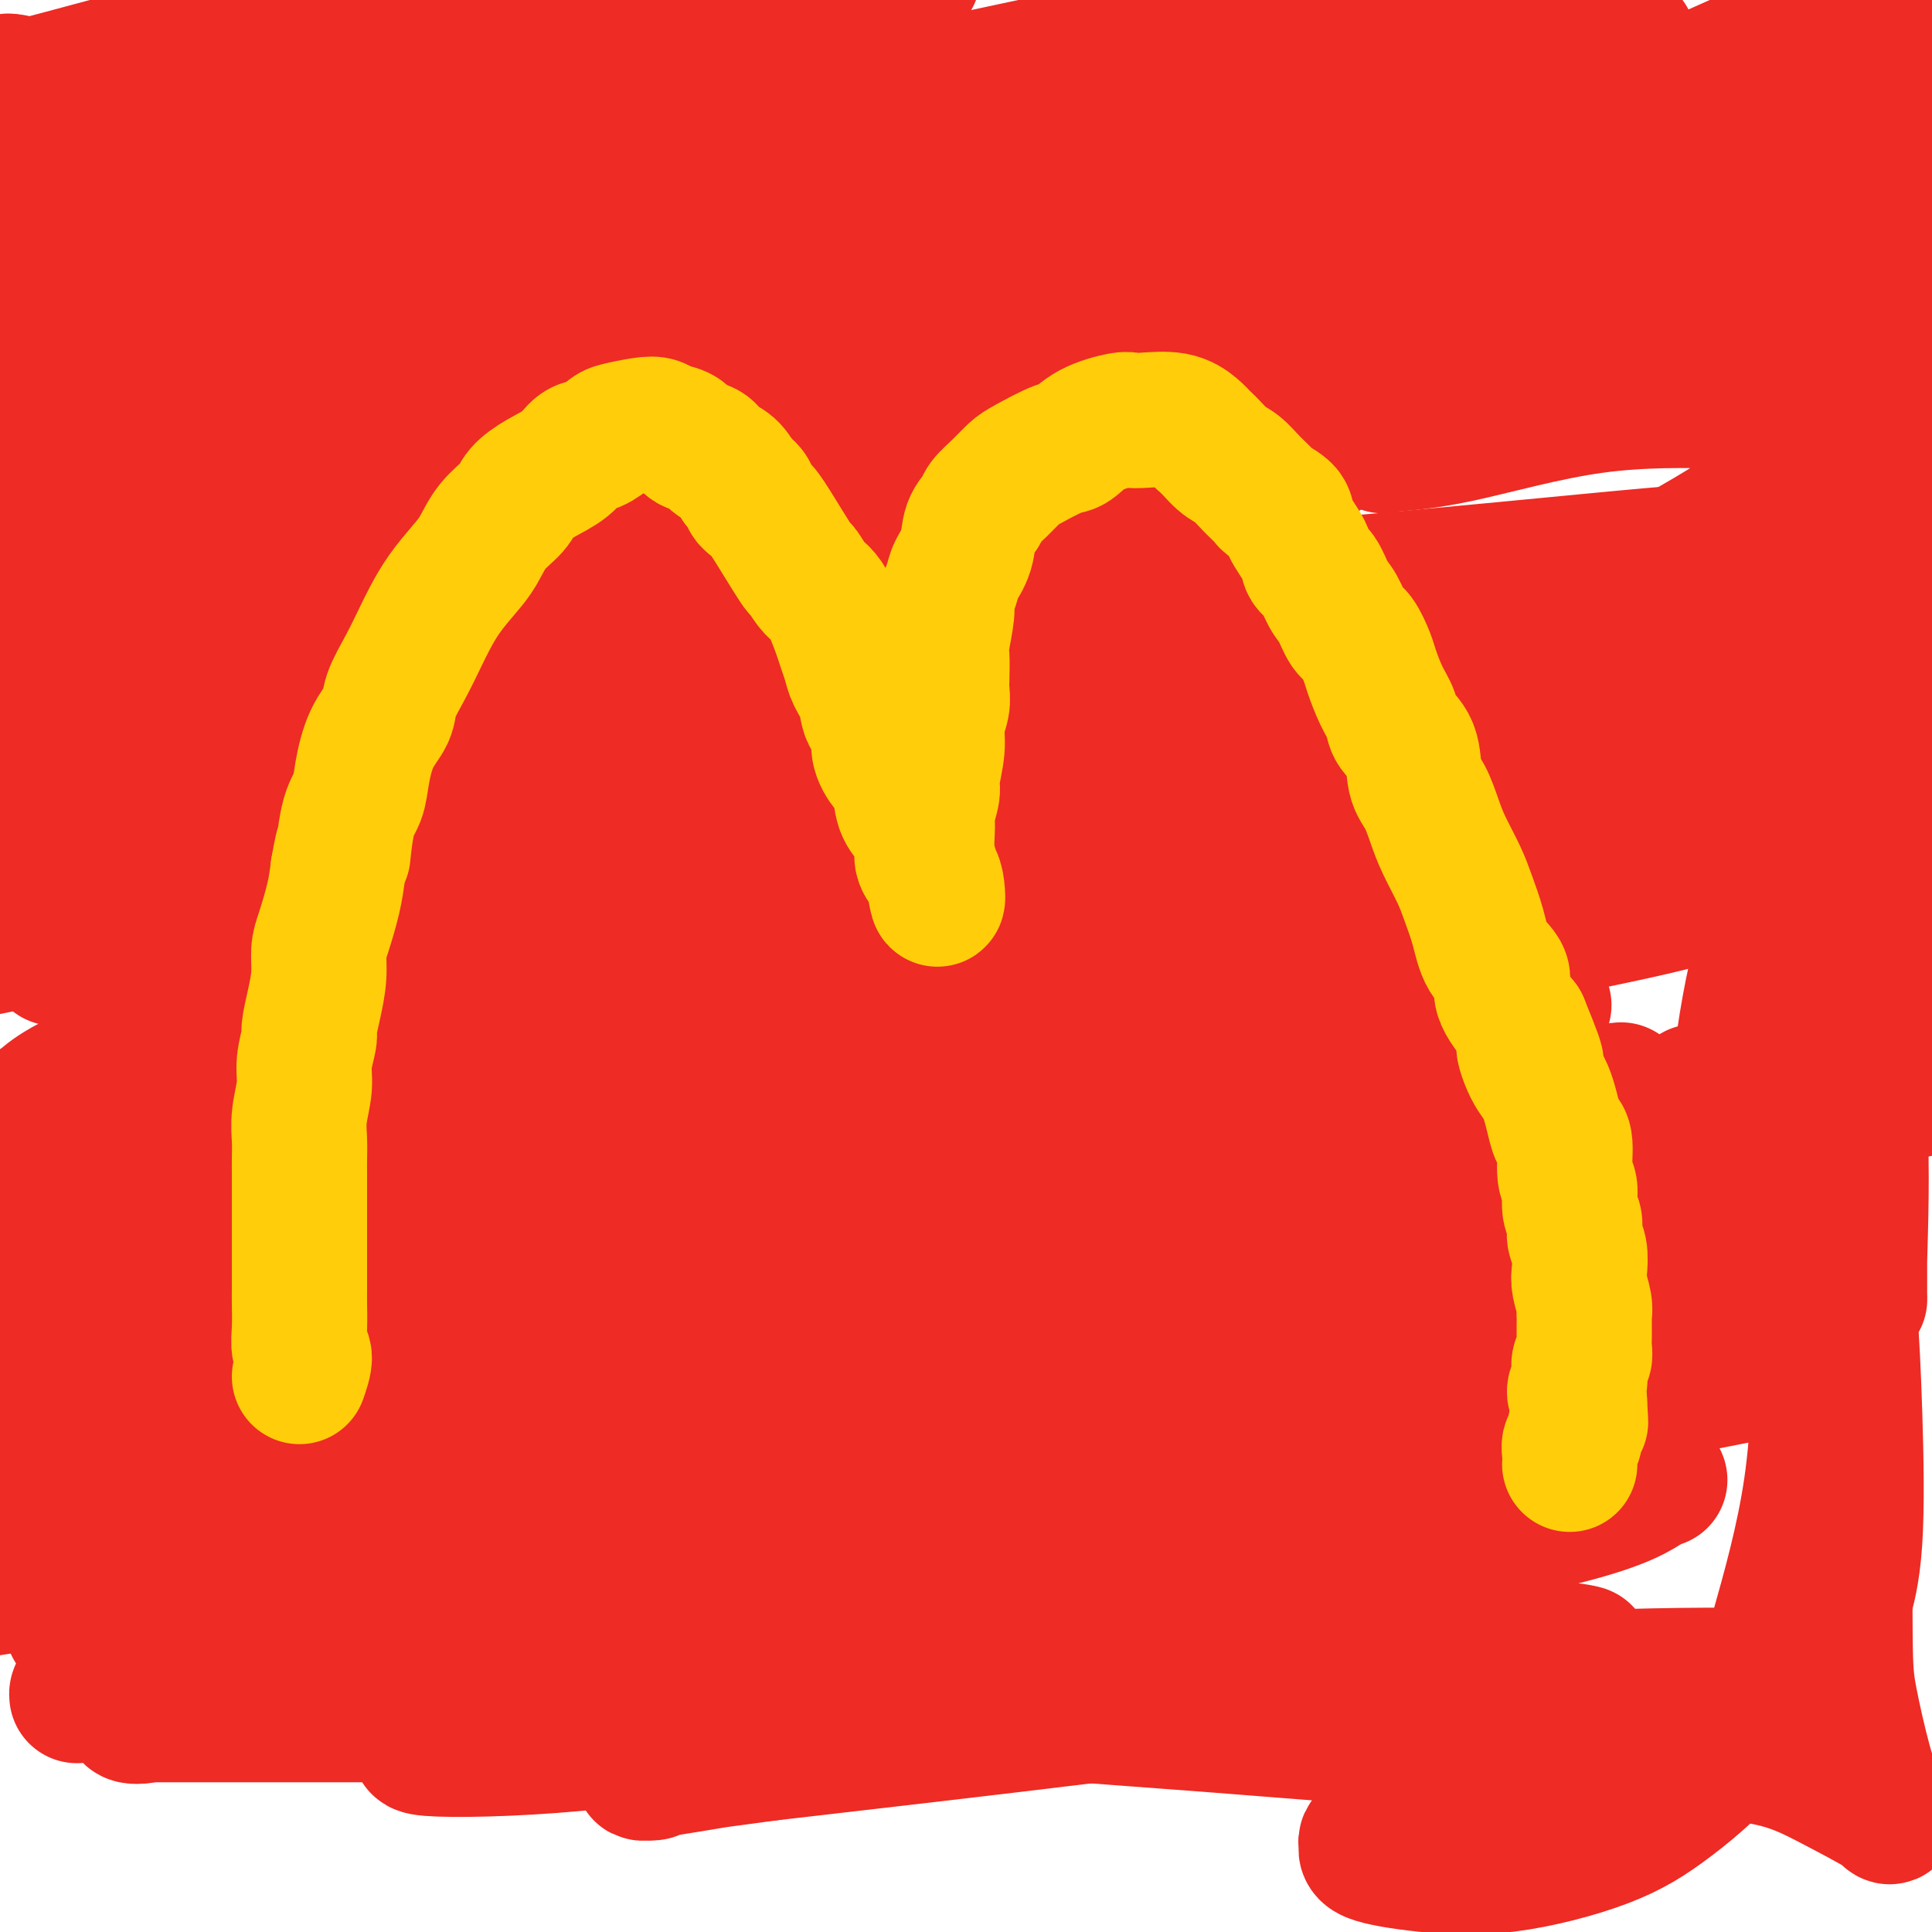 <svg viewBox='0 0 400 400' version='1.1' xmlns='http://www.w3.org/2000/svg' xmlns:xlink='http://www.w3.org/1999/xlink'><g fill='none' stroke='#EE2B24' stroke-width='28' stroke-linecap='round' stroke-linejoin='round'><path d='M75,82c-0.589,0.007 -1.178,0.014 -4,0c-2.822,-0.014 -7.875,-0.047 -11,0c-3.125,0.047 -4.320,0.176 -5,0c-0.680,-0.176 -0.844,-0.658 -1,-2c-0.156,-1.342 -0.303,-3.544 1,-8c1.303,-4.456 4.057,-11.165 7,-17c2.943,-5.835 6.075,-10.796 9,-15c2.925,-4.204 5.641,-7.653 7,-10c1.359,-2.347 1.360,-3.593 2,-4c0.640,-0.407 1.920,0.026 0,0c-1.920,-0.026 -7.039,-0.511 -12,0c-4.961,0.511 -9.763,2.019 -18,4c-8.237,1.981 -19.908,4.434 -28,6c-8.092,1.566 -12.605,2.243 -15,3c-2.395,0.757 -2.671,1.594 -3,2c-0.329,0.406 -0.712,0.382 -1,0c-0.288,-0.382 -0.481,-1.120 1,-3c1.481,-1.880 4.635,-4.900 8,-8c3.365,-3.100 6.940,-6.279 9,-8c2.060,-1.721 2.604,-1.983 3,-2c0.396,-0.017 0.645,0.211 1,0c0.355,-0.211 0.817,-0.861 -1,-1c-1.817,-0.139 -5.912,0.232 -10,1c-4.088,0.768 -8.168,1.934 -12,3c-3.832,1.066 -7.416,2.033 -11,3'/><path d='M0,18c-0.096,-0.032 -0.191,-0.063 0,0c0.191,0.063 0.669,0.221 1,0c0.331,-0.221 0.517,-0.820 1,-1c0.483,-0.180 1.264,0.059 1,0c-0.264,-0.059 -1.572,-0.415 -2,0c-0.428,0.415 0.023,1.602 0,2c-0.023,0.398 -0.520,0.008 -1,0c-0.480,-0.008 -0.943,0.367 1,0c1.943,-0.367 6.292,-1.475 12,-3c5.708,-1.525 12.774,-3.468 19,-5c6.226,-1.532 11.611,-2.654 17,-3c5.389,-0.346 10.783,0.084 13,0c2.217,-0.084 1.257,-0.682 1,0c-0.257,0.682 0.188,2.644 -2,5c-2.188,2.356 -7.009,5.106 -13,8c-5.991,2.894 -13.151,5.933 -22,10c-8.849,4.067 -19.385,9.162 -25,12c-5.615,2.838 -6.307,3.419 -7,4'/><path d='M16,41c-4.197,1.162 -8.393,2.323 0,0c8.393,-2.323 29.377,-8.132 41,-11c11.623,-2.868 13.886,-2.797 18,-3c4.114,-0.203 10.078,-0.681 13,-1c2.922,-0.319 2.802,-0.478 3,0c0.198,0.478 0.713,1.592 -3,5c-3.713,3.408 -11.653,9.110 -22,15c-10.347,5.890 -23.099,11.969 -38,18c-14.901,6.031 -31.950,12.016 -49,18'/><path d='M62,62c-8.571,1.961 -17.141,3.922 0,0c17.141,-3.922 59.995,-13.729 89,-20c29.005,-6.271 44.163,-9.008 61,-12c16.837,-2.992 35.353,-6.239 44,-8c8.647,-1.761 7.426,-2.034 6,-1c-1.426,1.034 -3.056,3.377 -14,8c-10.944,4.623 -31.201,11.528 -55,19c-23.799,7.472 -51.138,15.512 -84,25c-32.862,9.488 -71.246,20.425 -100,28c-28.754,7.575 -47.877,11.787 -67,16'/><path d='M72,67c-7.622,1.839 -15.244,3.677 0,0c15.244,-3.677 53.354,-12.870 80,-19c26.646,-6.130 41.829,-9.199 51,-11c9.171,-1.801 12.330,-2.335 15,-3c2.670,-0.665 4.851,-1.463 1,1c-3.851,2.463 -13.734,8.185 -28,13c-14.266,4.815 -32.914,8.724 -54,13c-21.086,4.276 -44.608,8.920 -65,13c-20.392,4.080 -37.652,7.595 -48,9c-10.348,1.405 -13.783,0.701 -16,1c-2.217,0.299 -3.217,1.601 1,-1c4.217,-2.601 13.651,-9.106 26,-15c12.349,-5.894 27.615,-11.176 45,-16c17.385,-4.824 36.891,-9.188 53,-13c16.109,-3.812 28.821,-7.071 35,-9c6.179,-1.929 5.824,-2.527 7,-3c1.176,-0.473 3.884,-0.822 0,-1c-3.884,-0.178 -14.360,-0.187 -27,0c-12.640,0.187 -27.442,0.568 -43,1c-15.558,0.432 -31.870,0.915 -43,1c-11.130,0.085 -17.079,-0.229 -20,0c-2.921,0.229 -2.814,0.999 -1,0c1.814,-0.999 5.334,-3.769 13,-7c7.666,-3.231 19.476,-6.923 35,-11c15.524,-4.077 34.762,-8.538 54,-13'/><path d='M133,1c2.382,-0.417 4.764,-0.833 0,0c-4.764,0.833 -16.676,2.916 -26,5c-9.324,2.084 -16.062,4.167 -19,5c-2.938,0.833 -2.077,0.414 -2,0c0.077,-0.414 -0.629,-0.822 1,-2c1.629,-1.178 5.592,-3.125 10,-5c4.408,-1.875 9.259,-3.679 12,-5c2.741,-1.321 3.370,-2.161 4,-3'/><path d='M79,4c0.379,-0.167 0.758,-0.335 0,0c-0.758,0.335 -2.652,1.171 -4,2c-1.348,0.829 -2.151,1.650 -1,2c1.151,0.350 4.257,0.228 10,0c5.743,-0.228 14.123,-0.561 27,-2c12.877,-1.439 30.251,-3.982 44,-6c13.749,-2.018 23.875,-3.509 34,-5'/><path d='M173,8c4.629,-1.614 9.258,-3.228 0,0c-9.258,3.228 -32.402,11.299 -52,18c-19.598,6.701 -35.650,12.031 -47,16c-11.350,3.969 -17.999,6.575 -21,8c-3.001,1.425 -2.355,1.667 -2,2c0.355,0.333 0.419,0.755 10,-2c9.581,-2.755 28.681,-8.689 45,-13c16.319,-4.311 29.859,-7.001 54,-12c24.141,-4.999 58.884,-12.307 80,-17c21.116,-4.693 28.605,-6.769 34,-8c5.395,-1.231 8.698,-1.615 12,-2'/><path d='M285,-1c1.488,-0.683 2.976,-1.365 0,0c-2.976,1.365 -10.414,4.778 -28,10c-17.586,5.222 -45.318,12.253 -72,19c-26.682,6.747 -52.314,13.209 -80,20c-27.686,6.791 -57.424,13.911 -75,18c-17.576,4.089 -22.988,5.147 -26,6c-3.012,0.853 -3.622,1.503 -3,1c0.622,-0.503 2.476,-2.157 17,-6c14.524,-3.843 41.716,-9.875 71,-16c29.284,-6.125 60.659,-12.342 92,-18c31.341,-5.658 62.650,-10.758 89,-15c26.350,-4.242 47.743,-7.626 58,-9c10.257,-1.374 9.378,-0.737 9,0c-0.378,0.737 -0.256,1.574 -6,4c-5.744,2.426 -17.354,6.440 -43,14c-25.646,7.560 -65.328,18.666 -101,28c-35.672,9.334 -67.335,16.898 -95,24c-27.665,7.102 -51.333,13.744 -67,18c-15.667,4.256 -23.334,6.128 -31,8'/><path d='M9,101c-4.841,0.938 -9.682,1.877 0,0c9.682,-1.877 33.886,-6.569 60,-12c26.114,-5.431 54.138,-11.601 88,-18c33.862,-6.399 73.563,-13.029 103,-18c29.437,-4.971 48.609,-8.284 59,-10c10.391,-1.716 12.000,-1.834 14,-2c2.000,-0.166 4.390,-0.379 0,1c-4.390,1.379 -15.561,4.349 -36,10c-20.439,5.651 -50.145,13.984 -81,21c-30.855,7.016 -62.858,12.716 -92,19c-29.142,6.284 -55.423,13.153 -76,18c-20.577,4.847 -35.451,7.670 -43,9c-7.549,1.330 -7.775,1.165 -8,1'/><path d='M3,117c-3.993,1.383 -7.987,2.766 0,0c7.987,-2.766 27.954,-9.682 53,-16c25.046,-6.318 55.172,-12.037 90,-19c34.828,-6.963 74.359,-15.169 108,-22c33.641,-6.831 61.390,-12.287 82,-16c20.610,-3.713 34.079,-5.682 41,-7c6.921,-1.318 7.295,-1.983 5,-1c-2.295,0.983 -7.258,3.614 -22,8c-14.742,4.386 -39.264,10.527 -66,16c-26.736,5.473 -55.685,10.278 -92,18c-36.315,7.722 -79.997,18.362 -111,25c-31.003,6.638 -49.327,9.273 -59,11c-9.673,1.727 -10.696,2.547 -13,3c-2.304,0.453 -5.889,0.540 2,-3c7.889,-3.540 27.252,-10.706 52,-18c24.748,-7.294 54.879,-14.716 89,-22c34.121,-7.284 72.231,-14.430 109,-21c36.769,-6.570 72.197,-12.563 93,-16c20.803,-3.437 26.979,-4.319 30,-5c3.021,-0.681 2.885,-1.161 1,0c-1.885,1.161 -5.520,3.962 -20,9c-14.480,5.038 -39.804,12.314 -73,20c-33.196,7.686 -74.264,15.783 -114,24c-39.736,8.217 -78.139,16.554 -108,23c-29.861,6.446 -51.178,11.001 -63,13c-11.822,1.999 -14.149,1.441 -17,2c-2.851,0.559 -6.227,2.234 1,0c7.227,-2.234 25.055,-8.378 47,-14c21.945,-5.622 48.006,-10.724 85,-17c36.994,-6.276 84.922,-13.728 120,-19c35.078,-5.272 57.308,-8.363 70,-10c12.692,-1.637 15.846,-1.818 19,-2'/><path d='M342,61c33.330,-4.927 12.155,-1.746 -2,2c-14.155,3.746 -21.289,8.056 -43,14c-21.711,5.944 -57.999,13.524 -92,20c-34.001,6.476 -65.715,11.850 -100,18c-34.285,6.150 -71.143,13.075 -108,20'/><path d='M4,133c-6.149,1.164 -12.298,2.327 0,0c12.298,-2.327 43.043,-8.145 73,-13c29.957,-4.855 59.128,-8.747 87,-13c27.872,-4.253 54.447,-8.866 73,-11c18.553,-2.134 29.085,-1.788 34,-2c4.915,-0.212 4.215,-0.982 2,0c-2.215,0.982 -5.944,3.716 -21,8c-15.056,4.284 -41.438,10.117 -70,16c-28.562,5.883 -59.305,11.815 -88,18c-28.695,6.185 -55.341,12.624 -73,17c-17.659,4.376 -26.329,6.688 -35,9'/><path d='M3,160c-3.047,0.614 -6.094,1.228 0,0c6.094,-1.228 21.330,-4.298 64,-11c42.670,-6.702 112.775,-17.038 150,-22c37.225,-4.962 41.571,-4.552 60,-6c18.429,-1.448 50.942,-4.754 65,-6c14.058,-1.246 9.662,-0.433 8,0c-1.662,0.433 -0.589,0.486 -11,3c-10.411,2.514 -32.306,7.488 -55,12c-22.694,4.512 -46.187,8.561 -91,16c-44.813,7.439 -110.947,18.268 -152,25c-41.053,6.732 -57.027,9.366 -73,12'/><path d='M20,173c-7.657,1.430 -15.314,2.861 0,0c15.314,-2.861 53.599,-10.013 91,-17c37.401,-6.987 73.918,-13.808 106,-19c32.082,-5.192 59.728,-8.754 76,-11c16.272,-2.246 21.168,-3.175 24,-4c2.832,-0.825 3.599,-1.547 -2,0c-5.599,1.547 -17.563,5.363 -41,11c-23.437,5.637 -58.349,13.095 -98,20c-39.651,6.905 -84.043,13.259 -119,19c-34.957,5.741 -60.478,10.871 -86,16'/><path d='M92,167c-11.396,1.932 -22.792,3.864 0,0c22.792,-3.864 79.771,-13.524 125,-21c45.229,-7.476 78.707,-12.768 97,-15c18.293,-2.232 21.400,-1.404 25,-2c3.600,-0.596 7.694,-2.615 -1,0c-8.694,2.615 -30.176,9.866 -57,16c-26.824,6.134 -58.991,11.151 -100,18c-41.009,6.849 -90.860,15.528 -126,22c-35.140,6.472 -55.570,10.736 -76,15'/><path d='M26,196c-12.740,2.064 -25.479,4.128 0,0c25.479,-4.128 89.178,-14.449 136,-22c46.822,-7.551 76.767,-12.331 112,-17c35.233,-4.669 75.755,-9.227 97,-11c21.245,-1.773 23.212,-0.760 25,-1c1.788,-0.240 3.396,-1.733 0,0c-3.396,1.733 -11.795,6.692 -32,13c-20.205,6.308 -52.216,13.965 -86,21c-33.784,7.035 -69.342,13.448 -100,20c-30.658,6.552 -56.415,13.242 -74,18c-17.585,4.758 -26.998,7.583 -32,9c-5.002,1.417 -5.593,1.426 -1,1c4.593,-0.426 14.371,-1.286 31,-4c16.629,-2.714 40.111,-7.282 66,-12c25.889,-4.718 54.187,-9.585 85,-15c30.813,-5.415 64.143,-11.379 84,-14c19.857,-2.621 26.243,-1.898 30,-2c3.757,-0.102 4.884,-1.030 2,0c-2.884,1.030 -9.781,4.016 -27,8c-17.219,3.984 -44.760,8.965 -85,16c-40.240,7.035 -93.180,16.125 -134,23c-40.820,6.875 -69.520,11.536 -93,16c-23.480,4.464 -41.740,8.732 -60,13'/><path d='M52,249c-14.550,2.187 -29.101,4.373 0,0c29.101,-4.373 101.852,-15.307 139,-21c37.148,-5.693 38.691,-6.145 56,-9c17.309,-2.855 50.382,-8.114 64,-10c13.618,-1.886 7.779,-0.400 5,0c-2.779,0.400 -2.497,-0.284 -18,2c-15.503,2.284 -46.789,7.538 -81,13c-34.211,5.462 -71.346,11.132 -109,17c-37.654,5.868 -75.827,11.934 -114,18'/><path d='M71,230c-5.354,1.177 -10.708,2.353 0,0c10.708,-2.353 37.478,-8.236 70,-15c32.522,-6.764 70.797,-14.409 101,-20c30.203,-5.591 52.334,-9.128 63,-11c10.666,-1.872 9.865,-2.080 8,-2c-1.865,0.080 -4.795,0.448 -17,3c-12.205,2.552 -33.685,7.288 -61,12c-27.315,4.712 -60.465,9.399 -93,14c-32.535,4.601 -64.457,9.118 -87,12c-22.543,2.882 -35.709,4.131 -42,5c-6.291,0.869 -5.709,1.357 -4,0c1.709,-1.357 4.543,-4.561 26,-12c21.457,-7.439 61.535,-19.113 89,-27c27.465,-7.887 42.316,-11.988 67,-18c24.684,-6.012 59.202,-13.935 78,-19c18.798,-5.065 21.878,-7.272 24,-8c2.122,-0.728 3.287,0.023 -1,0c-4.287,-0.023 -14.025,-0.820 -34,2c-19.975,2.820 -50.185,9.257 -78,14c-27.815,4.743 -53.233,7.791 -75,11c-21.767,3.209 -39.881,6.578 -48,8c-8.119,1.422 -6.244,0.896 -4,0c2.244,-0.896 4.855,-2.162 14,-5c9.145,-2.838 24.824,-7.247 48,-12c23.176,-4.753 53.848,-9.849 79,-14c25.152,-4.151 44.785,-7.358 59,-9c14.215,-1.642 23.012,-1.718 27,-2c3.988,-0.282 3.168,-0.769 2,0c-1.168,0.769 -2.684,2.794 -12,6c-9.316,3.206 -26.431,7.594 -39,11c-12.569,3.406 -20.591,5.830 -25,7c-4.409,1.170 -5.204,1.085 -6,1'/><path d='M200,162c-11.104,3.286 -3.862,2.003 3,0c6.862,-2.003 13.346,-4.724 24,-8c10.654,-3.276 25.479,-7.105 45,-13c19.521,-5.895 43.740,-13.856 56,-18c12.260,-4.144 12.562,-4.469 17,-7c4.438,-2.531 13.014,-7.266 18,-11c4.986,-3.734 6.384,-6.466 7,-9c0.616,-2.534 0.449,-4.868 0,-7c-0.449,-2.132 -1.182,-4.060 -3,-5c-1.818,-0.940 -4.721,-0.890 -11,-1c-6.279,-0.110 -15.936,-0.378 -26,1c-10.064,1.378 -20.537,4.402 -28,6c-7.463,1.598 -11.916,1.770 -14,2c-2.084,0.230 -1.799,0.517 -1,0c0.799,-0.517 2.111,-1.840 8,-5c5.889,-3.160 16.355,-8.159 31,-15c14.645,-6.841 33.470,-15.526 48,-22c14.530,-6.474 24.765,-10.737 35,-15'/><path d='M354,38c4.558,-0.690 9.116,-1.381 0,0c-9.116,1.381 -31.906,4.832 -45,7c-13.094,2.168 -16.491,3.051 -19,4c-2.509,0.949 -4.128,1.964 -2,1c2.128,-0.964 8.003,-3.908 18,-7c9.997,-3.092 24.114,-6.332 40,-11c15.886,-4.668 33.539,-10.762 49,-15c15.461,-4.238 28.731,-6.619 42,-9'/><path d='M373,18c3.016,-0.375 6.032,-0.749 0,0c-6.032,0.749 -21.112,2.623 -31,4c-9.888,1.377 -14.584,2.259 -17,3c-2.416,0.741 -2.553,1.341 -1,1c1.553,-0.341 4.797,-1.622 9,-3c4.203,-1.378 9.364,-2.853 17,-6c7.636,-3.147 17.748,-7.967 25,-11c7.252,-3.033 11.645,-4.278 14,-5c2.355,-0.722 2.673,-0.921 3,-1c0.327,-0.079 0.664,-0.040 1,0'/><path d='M393,0c-0.037,-0.325 -0.073,-0.649 0,0c0.073,0.649 0.256,2.272 0,4c-0.256,1.728 -0.953,3.559 -2,7c-1.047,3.441 -2.446,8.490 -4,15c-1.554,6.510 -3.264,14.480 -5,22c-1.736,7.520 -3.499,14.591 -5,24c-1.501,9.409 -2.739,21.156 -4,29c-1.261,7.844 -2.543,11.785 -4,18c-1.457,6.215 -3.087,14.704 -4,21c-0.913,6.296 -1.109,10.399 -2,14c-0.891,3.601 -2.477,6.702 -3,8c-0.523,1.298 0.018,0.795 0,1c-0.018,0.205 -0.595,1.117 0,-2c0.595,-3.117 2.361,-10.264 4,-20c1.639,-9.736 3.150,-22.060 5,-34c1.850,-11.940 4.038,-23.494 6,-33c1.962,-9.506 3.696,-16.963 5,-22c1.304,-5.037 2.177,-7.655 3,-9c0.823,-1.345 1.596,-1.419 2,-1c0.404,0.419 0.441,1.331 1,4c0.559,2.669 1.642,7.095 2,17c0.358,9.905 -0.009,25.289 0,38c0.009,12.711 0.394,22.748 0,32c-0.394,9.252 -1.567,17.719 -2,24c-0.433,6.281 -0.127,10.378 0,12c0.127,1.622 0.073,0.770 0,1c-0.073,0.230 -0.166,1.543 1,-1c1.166,-2.543 3.591,-8.941 5,-17c1.409,-8.059 1.800,-17.779 2,-30c0.200,-12.221 0.208,-26.944 1,-36c0.792,-9.056 2.369,-12.445 3,-14c0.631,-1.555 0.315,-1.278 0,-1'/><path d='M398,71c1.333,-12.833 1.667,-4.417 2,4'/><path d='M398,211c0.112,-0.344 0.224,-0.688 0,0c-0.224,0.688 -0.786,2.409 -1,3c-0.214,0.591 -0.082,0.052 0,-2c0.082,-2.052 0.113,-5.617 -1,-13c-1.113,-7.383 -3.372,-18.584 -6,-29c-2.628,-10.416 -5.626,-20.046 -7,-26c-1.374,-5.954 -1.125,-8.230 -1,-9c0.125,-0.770 0.124,-0.034 0,1c-0.124,1.034 -0.373,2.365 0,9c0.373,6.635 1.368,18.575 2,33c0.632,14.425 0.902,31.335 1,43c0.098,11.665 0.026,18.085 0,25c-0.026,6.915 -0.004,14.324 0,18c0.004,3.676 -0.010,3.617 0,4c0.010,0.383 0.045,1.208 0,1c-0.045,-0.208 -0.170,-1.448 0,-8c0.170,-6.552 0.634,-18.416 0,-30c-0.634,-11.584 -2.366,-22.889 -3,-31c-0.634,-8.111 -0.170,-13.029 0,-15c0.170,-1.971 0.046,-0.995 0,-1c-0.046,-0.005 -0.012,-0.990 0,2c0.012,2.990 0.003,9.954 0,22c-0.003,12.046 -0.000,29.173 0,43c0.000,13.827 -0.002,24.352 0,35c0.002,10.648 0.008,21.417 0,29c-0.008,7.583 -0.029,11.978 0,14c0.029,2.022 0.110,1.671 0,2c-0.110,0.329 -0.411,1.340 0,0c0.411,-1.340 1.533,-5.029 2,-12c0.467,-6.971 0.280,-17.223 0,-26c-0.280,-8.777 -0.651,-16.079 -1,-20c-0.349,-3.921 -0.674,-4.460 -1,-5'/><path d='M382,268c0.000,-9.623 0.002,-3.180 0,1c-0.002,4.180 -0.006,6.096 0,12c0.006,5.904 0.021,15.795 0,27c-0.021,11.205 -0.078,23.723 0,31c0.078,7.277 0.293,9.312 1,13c0.707,3.688 1.907,9.028 3,13c1.093,3.972 2.078,6.577 3,8c0.922,1.423 1.780,1.664 2,2c0.220,0.336 -0.197,0.767 0,1c0.197,0.233 1.009,0.269 -1,-1c-2.009,-1.269 -6.838,-3.844 -11,-6c-4.162,-2.156 -7.657,-3.893 -13,-5c-5.343,-1.107 -12.535,-1.583 -21,-2c-8.465,-0.417 -18.205,-0.774 -27,-1c-8.795,-0.226 -16.647,-0.322 -28,-1c-11.353,-0.678 -26.208,-1.937 -40,-3c-13.792,-1.063 -26.522,-1.929 -39,-3c-12.478,-1.071 -24.703,-2.347 -37,-3c-12.297,-0.653 -24.665,-0.683 -35,-1c-10.335,-0.317 -18.638,-0.922 -26,-1c-7.362,-0.078 -13.784,0.372 -20,0c-6.216,-0.372 -12.226,-1.564 -16,-2c-3.774,-0.436 -5.313,-0.115 -6,0c-0.687,0.115 -0.521,0.022 -1,0c-0.479,-0.022 -1.603,0.025 -1,0c0.603,-0.025 2.931,-0.122 6,0c3.069,0.122 6.877,0.463 15,1c8.123,0.537 20.562,1.268 33,2'/><path d='M123,350c13.925,0.647 22.736,0.765 32,1c9.264,0.235 18.979,0.589 26,1c7.021,0.411 11.346,0.881 13,1c1.654,0.119 0.637,-0.112 1,0c0.363,0.112 2.105,0.566 1,1c-1.105,0.434 -5.059,0.848 -12,1c-6.941,0.152 -16.871,0.041 -27,0c-10.129,-0.041 -20.458,-0.011 -33,0c-12.542,0.011 -27.299,0.002 -41,0c-13.701,-0.002 -26.347,0.003 -35,0c-8.653,-0.003 -13.313,-0.013 -16,0c-2.687,0.013 -3.401,0.049 -4,0c-0.599,-0.049 -1.082,-0.184 -1,0c0.082,0.184 0.729,0.687 4,0c3.271,-0.687 9.167,-2.564 20,-4c10.833,-1.436 26.603,-2.432 40,-4c13.397,-1.568 24.423,-3.707 31,-5c6.577,-1.293 8.707,-1.739 10,-2c1.293,-0.261 1.748,-0.335 1,0c-0.748,0.335 -2.699,1.081 -9,2c-6.301,0.919 -16.951,2.013 -26,3c-9.049,0.987 -16.496,1.869 -27,3c-10.504,1.131 -24.066,2.513 -34,3c-9.934,0.487 -16.242,0.080 -19,0c-2.758,-0.080 -1.966,0.167 -2,0c-0.034,-0.167 -0.892,-0.747 3,-3c3.892,-2.253 12.535,-6.178 22,-10c9.465,-3.822 19.754,-7.540 31,-12c11.246,-4.460 23.451,-9.662 32,-14c8.549,-4.338 13.443,-7.811 16,-10c2.557,-2.189 2.779,-3.095 3,-4'/><path d='M123,298c3.450,-2.395 2.574,-1.382 -1,-1c-3.574,0.382 -9.848,0.133 -18,0c-8.152,-0.133 -18.183,-0.150 -28,0c-9.817,0.150 -19.422,0.467 -26,0c-6.578,-0.467 -10.131,-1.719 -12,-2c-1.869,-0.281 -2.055,0.409 -1,-1c1.055,-1.409 3.349,-4.918 9,-9c5.651,-4.082 14.658,-8.739 25,-14c10.342,-5.261 22.018,-11.127 31,-15c8.982,-3.873 15.270,-5.752 18,-7c2.730,-1.248 1.902,-1.865 2,-2c0.098,-0.135 1.121,0.213 -2,0c-3.121,-0.213 -10.387,-0.986 -19,0c-8.613,0.986 -18.571,3.731 -30,6c-11.429,2.269 -24.327,4.063 -33,5c-8.673,0.937 -13.122,1.018 -15,1c-1.878,-0.018 -1.187,-0.136 -1,0c0.187,0.136 -0.131,0.524 4,-1c4.131,-1.524 12.709,-4.961 22,-8c9.291,-3.039 19.294,-5.682 27,-8c7.706,-2.318 13.117,-4.312 16,-5c2.883,-0.688 3.240,-0.071 4,0c0.760,0.071 1.923,-0.404 1,0c-0.923,0.404 -3.931,1.687 -9,4c-5.069,2.313 -12.200,5.654 -21,9c-8.800,3.346 -19.269,6.696 -26,9c-6.731,2.304 -9.723,3.562 -11,4c-1.277,0.438 -0.837,0.056 -1,0c-0.163,-0.056 -0.928,0.216 2,-1c2.928,-1.216 9.551,-3.919 17,-7c7.449,-3.081 15.725,-6.541 24,-10'/><path d='M71,245c9.312,-3.624 11.593,-3.684 13,-4c1.407,-0.316 1.941,-0.888 2,-1c0.059,-0.112 -0.357,0.235 -2,1c-1.643,0.765 -4.513,1.947 -12,6c-7.487,4.053 -19.593,10.976 -32,16c-12.407,5.024 -25.116,8.150 -32,10c-6.884,1.850 -7.942,2.425 -9,3'/><path d='M6,273c-2.054,0.520 -4.107,1.040 0,0c4.107,-1.040 14.376,-3.640 28,-8c13.624,-4.360 30.603,-10.480 44,-14c13.397,-3.520 23.211,-4.441 28,-5c4.789,-0.559 4.554,-0.758 5,-1c0.446,-0.242 1.573,-0.529 -3,1c-4.573,1.529 -14.847,4.873 -28,9c-13.153,4.127 -29.187,9.036 -45,14c-15.813,4.964 -31.407,9.982 -47,15'/><path d='M10,287c-5.247,1.147 -10.493,2.294 0,0c10.493,-2.294 36.726,-8.030 71,-15c34.274,-6.970 76.587,-15.175 113,-22c36.413,-6.825 66.924,-12.269 90,-16c23.076,-3.731 38.716,-5.749 46,-7c7.284,-1.251 6.211,-1.736 4,-1c-2.211,0.736 -5.559,2.692 -19,6c-13.441,3.308 -36.974,7.969 -67,14c-30.026,6.031 -66.546,13.431 -111,22c-44.454,8.569 -96.844,18.305 -131,25c-34.156,6.695 -50.078,10.347 -66,14'/><path d='M91,277c-11.940,2.264 -23.879,4.528 0,0c23.879,-4.528 83.578,-15.847 128,-24c44.422,-8.153 73.569,-13.139 93,-17c19.431,-3.861 29.146,-6.596 35,-8c5.854,-1.404 7.848,-1.476 3,0c-4.848,1.476 -16.536,4.499 -35,9c-18.464,4.501 -43.702,10.481 -82,18c-38.298,7.519 -89.657,16.577 -131,24c-41.343,7.423 -72.672,13.212 -104,19'/><path d='M127,274c-6.544,1.116 -13.088,2.233 0,0c13.088,-2.233 45.807,-7.815 86,-15c40.193,-7.185 87.860,-15.973 121,-22c33.140,-6.027 51.754,-9.293 61,-11c9.246,-1.707 9.123,-1.853 9,-2'/><path d='M386,228c5.261,-1.213 10.521,-2.426 0,0c-10.521,2.426 -36.825,8.490 -71,15c-34.175,6.510 -76.222,13.467 -132,24c-55.778,10.533 -125.286,24.644 -157,31c-31.714,6.356 -25.632,4.959 -26,5c-0.368,0.041 -7.184,1.521 -14,3'/><path d='M62,294c-7.031,0.896 -14.063,1.791 0,0c14.063,-1.791 49.220,-6.270 100,-13c50.780,-6.730 117.183,-15.711 149,-20c31.817,-4.289 29.046,-3.887 30,-4c0.954,-0.113 5.631,-0.741 8,-1c2.369,-0.259 2.431,-0.150 -10,3c-12.431,3.150 -37.354,9.341 -65,15c-27.646,5.659 -58.013,10.786 -91,16c-32.987,5.214 -68.593,10.516 -95,15c-26.407,4.484 -43.616,8.149 -53,10c-9.384,1.851 -10.944,1.889 -11,2c-0.056,0.111 1.392,0.297 9,-1c7.608,-1.297 21.376,-4.075 45,-8c23.624,-3.925 57.103,-8.995 88,-13c30.897,-4.005 59.210,-6.945 82,-9c22.790,-2.055 40.056,-3.226 49,-4c8.944,-0.774 9.564,-1.151 9,-1c-0.564,0.151 -2.314,0.831 -13,3c-10.686,2.169 -30.308,5.829 -61,11c-30.692,5.171 -72.456,11.854 -109,17c-36.544,5.146 -67.870,8.756 -92,12c-24.130,3.244 -41.065,6.122 -58,9'/><path d='M59,320c-21.531,2.811 -43.061,5.622 0,0c43.061,-5.622 150.715,-19.677 200,-26c49.285,-6.323 40.201,-4.913 53,-6c12.799,-1.087 47.481,-4.671 62,-6c14.519,-1.329 8.876,-0.405 5,0c-3.876,0.405 -5.986,0.289 -20,3c-14.014,2.711 -39.932,8.248 -72,13c-32.068,4.752 -70.284,8.720 -110,14c-39.716,5.280 -80.930,11.872 -108,16c-27.070,4.128 -39.996,5.792 -47,7c-7.004,1.208 -8.087,1.961 -6,2c2.087,0.039 7.344,-0.637 19,-2c11.656,-1.363 29.711,-3.413 59,-7c29.289,-3.587 69.812,-8.712 104,-12c34.188,-3.288 62.042,-4.738 86,-6c23.958,-1.262 44.021,-2.337 53,-3c8.979,-0.663 6.874,-0.914 5,0c-1.874,0.914 -3.515,2.993 -14,6c-10.485,3.007 -29.812,6.943 -57,12c-27.188,5.057 -62.237,11.236 -92,17c-29.763,5.764 -54.239,11.112 -68,14c-13.761,2.888 -16.807,3.317 -20,4c-3.193,0.683 -6.533,1.622 -2,2c4.533,0.378 16.940,0.196 30,-1c13.060,-1.196 26.772,-3.405 52,-6c25.228,-2.595 61.971,-5.576 89,-8c27.029,-2.424 44.343,-4.290 54,-5c9.657,-0.710 11.657,-0.265 13,0c1.343,0.265 2.030,0.349 -3,1c-5.030,0.651 -15.777,1.867 -33,4c-17.223,2.133 -40.921,5.181 -64,8c-23.079,2.819 -45.540,5.410 -68,8'/><path d='M159,363c-31.174,4.135 -25.110,3.972 -24,4c1.110,0.028 -2.735,0.249 -2,0c0.735,-0.249 6.049,-0.966 18,-3c11.951,-2.034 30.540,-5.385 52,-8c21.460,-2.615 45.793,-4.493 71,-6c25.207,-1.507 51.288,-2.642 68,-3c16.712,-0.358 24.055,0.061 28,0c3.945,-0.061 4.492,-0.602 3,0c-1.492,0.602 -5.022,2.345 -13,5c-7.978,2.655 -20.405,6.220 -32,10c-11.595,3.780 -22.360,7.776 -30,11c-7.640,3.224 -12.155,5.676 -14,7c-1.845,1.324 -1.019,1.518 -1,2c0.019,0.482 -0.768,1.251 1,2c1.768,0.749 6.092,1.477 11,2c4.908,0.523 10.399,0.842 17,0c6.601,-0.842 14.311,-2.843 20,-5c5.689,-2.157 9.356,-4.470 14,-8c4.644,-3.530 10.266,-8.279 14,-14c3.734,-5.721 5.582,-12.416 8,-21c2.418,-8.584 5.408,-19.059 7,-30c1.592,-10.941 1.785,-22.348 2,-36c0.215,-13.652 0.450,-29.550 0,-42c-0.450,-12.450 -1.586,-21.454 -2,-28c-0.414,-6.546 -0.107,-10.635 0,-13c0.107,-2.365 0.014,-3.006 0,-3c-0.014,0.006 0.052,0.659 0,1c-0.052,0.341 -0.220,0.370 0,3c0.220,2.630 0.828,7.862 0,16c-0.828,8.138 -3.094,19.182 -5,27c-1.906,7.818 -3.453,12.409 -5,17'/><path d='M365,250c-2.393,9.213 -3.376,10.244 -4,11c-0.624,0.756 -0.888,1.235 -1,2c-0.112,0.765 -0.071,1.815 0,-1c0.071,-2.815 0.173,-9.495 0,-16c-0.173,-6.505 -0.622,-12.834 0,-21c0.622,-8.166 2.314,-18.169 4,-25c1.686,-6.831 3.364,-10.490 4,-12c0.636,-1.510 0.228,-0.872 0,-1c-0.228,-0.128 -0.278,-1.023 0,1c0.278,2.023 0.884,6.965 0,14c-0.884,7.035 -3.256,16.163 -5,25c-1.744,8.837 -2.858,17.383 -4,23c-1.142,5.617 -2.312,8.303 -3,10c-0.688,1.697 -0.896,2.403 -1,3c-0.104,0.597 -0.105,1.083 0,0c0.105,-1.083 0.315,-3.736 0,-7c-0.315,-3.264 -1.156,-7.139 -2,-12c-0.844,-4.861 -1.691,-10.706 -2,-14c-0.309,-3.294 -0.080,-4.035 0,-4c0.080,0.035 0.010,0.846 0,1c-0.010,0.154 0.040,-0.348 0,1c-0.040,1.348 -0.168,4.546 0,7c0.168,2.454 0.634,4.164 1,6c0.366,1.836 0.634,3.798 1,5c0.366,1.202 0.830,1.644 1,2c0.170,0.356 0.046,0.628 0,1c-0.046,0.372 -0.012,0.846 0,1c0.012,0.154 0.003,-0.010 0,0c-0.003,0.010 -0.001,0.195 0,1c0.001,0.805 0.000,2.230 0,3c-0.000,0.770 -0.000,0.885 0,1'/><path d='M354,255c0.222,4.652 -0.724,1.783 -1,1c-0.276,-0.783 0.118,0.520 0,1c-0.118,0.480 -0.748,0.137 -1,0c-0.252,-0.137 -0.126,-0.069 0,0'/></g>
<g fill='none' stroke='#FFCD0A' stroke-width='28' stroke-linecap='round' stroke-linejoin='round'><path d='M62,285c0.536,-1.550 1.072,-3.100 1,-4c-0.072,-0.900 -0.751,-1.151 -1,-2c-0.249,-0.849 -0.067,-2.296 0,-4c0.067,-1.704 0.018,-3.664 0,-5c-0.018,-1.336 -0.005,-2.048 0,-3c0.005,-0.952 0.001,-2.145 0,-4c-0.001,-1.855 -0.000,-4.372 0,-6c0.000,-1.628 0.000,-2.367 0,-4c-0.000,-1.633 -0.001,-4.160 0,-6c0.001,-1.840 0.004,-2.991 0,-4c-0.004,-1.009 -0.016,-1.874 0,-3c0.016,-1.126 0.061,-2.512 0,-4c-0.061,-1.488 -0.227,-3.078 0,-5c0.227,-1.922 0.848,-4.175 1,-6c0.152,-1.825 -0.166,-3.221 0,-5c0.166,-1.779 0.814,-3.939 1,-5c0.186,-1.061 -0.092,-1.022 0,-2c0.092,-0.978 0.553,-2.973 1,-5c0.447,-2.027 0.879,-4.084 1,-6c0.121,-1.916 -0.071,-3.689 0,-5c0.071,-1.311 0.404,-2.161 1,-4c0.596,-1.839 1.456,-4.668 2,-7c0.544,-2.332 0.772,-4.166 1,-6'/><path d='M70,180c1.433,-8.211 1.016,-3.238 1,-3c-0.016,0.238 0.371,-4.260 1,-7c0.629,-2.740 1.501,-3.722 2,-5c0.499,-1.278 0.626,-2.854 1,-5c0.374,-2.146 0.996,-4.864 2,-7c1.004,-2.136 2.390,-3.690 3,-5c0.610,-1.310 0.445,-2.376 1,-4c0.555,-1.624 1.832,-3.806 3,-6c1.168,-2.194 2.227,-4.399 3,-6c0.773,-1.601 1.258,-2.598 2,-4c0.742,-1.402 1.740,-3.208 3,-5c1.260,-1.792 2.784,-3.571 4,-5c1.216,-1.429 2.126,-2.507 3,-4c0.874,-1.493 1.711,-3.399 3,-5c1.289,-1.601 3.030,-2.895 4,-4c0.970,-1.105 1.168,-2.021 2,-3c0.832,-0.979 2.296,-2.020 4,-3c1.704,-0.980 3.647,-1.897 5,-3c1.353,-1.103 2.116,-2.390 3,-3c0.884,-0.610 1.889,-0.543 3,-1c1.111,-0.457 2.327,-1.440 3,-2c0.673,-0.560 0.803,-0.698 2,-1c1.197,-0.302 3.460,-0.767 5,-1c1.540,-0.233 2.356,-0.232 3,0c0.644,0.232 1.116,0.695 2,1c0.884,0.305 2.180,0.451 3,1c0.820,0.549 1.165,1.501 2,2c0.835,0.499 2.162,0.546 3,1c0.838,0.454 1.187,1.314 2,2c0.813,0.686 2.089,1.196 3,2c0.911,0.804 1.455,1.902 2,3'/><path d='M153,100c3.453,2.445 2.087,2.558 2,3c-0.087,0.442 1.107,1.214 2,2c0.893,0.786 1.485,1.586 3,4c1.515,2.414 3.953,6.444 5,8c1.047,1.556 0.704,0.640 1,1c0.296,0.360 1.231,1.996 2,3c0.769,1.004 1.372,1.374 2,2c0.628,0.626 1.280,1.507 2,3c0.720,1.493 1.506,3.599 2,5c0.494,1.401 0.694,2.097 1,3c0.306,0.903 0.717,2.012 1,3c0.283,0.988 0.438,1.856 1,3c0.562,1.144 1.529,2.565 2,4c0.471,1.435 0.445,2.885 1,4c0.555,1.115 1.692,1.894 2,3c0.308,1.106 -0.212,2.537 0,4c0.212,1.463 1.156,2.957 2,4c0.844,1.043 1.589,1.633 2,3c0.411,1.367 0.486,3.510 1,5c0.514,1.490 1.465,2.328 2,3c0.535,0.672 0.655,1.179 1,2c0.345,0.821 0.916,1.955 1,3c0.084,1.045 -0.320,2.001 0,3c0.320,0.999 1.365,2.041 2,3c0.635,0.959 0.861,1.834 1,3c0.139,1.166 0.191,2.622 0,2c-0.191,-0.622 -0.626,-3.320 -1,-5c-0.374,-1.680 -0.687,-2.340 -1,-3'/><path d='M192,178c-0.292,-2.389 -0.022,-5.363 0,-7c0.022,-1.637 -0.205,-1.939 0,-3c0.205,-1.061 0.843,-2.882 1,-4c0.157,-1.118 -0.168,-1.535 0,-3c0.168,-1.465 0.830,-3.980 1,-6c0.170,-2.020 -0.150,-3.546 0,-5c0.150,-1.454 0.771,-2.837 1,-4c0.229,-1.163 0.065,-2.108 0,-3c-0.065,-0.892 -0.032,-1.733 0,-3c0.032,-1.267 0.065,-2.961 0,-4c-0.065,-1.039 -0.226,-1.421 0,-3c0.226,-1.579 0.838,-4.353 1,-6c0.162,-1.647 -0.127,-2.167 0,-3c0.127,-0.833 0.668,-1.981 1,-3c0.332,-1.019 0.455,-1.910 1,-3c0.545,-1.090 1.514,-2.378 2,-4c0.486,-1.622 0.490,-3.579 1,-5c0.510,-1.421 1.526,-2.305 2,-3c0.474,-0.695 0.406,-1.202 1,-2c0.594,-0.798 1.849,-1.886 3,-3c1.151,-1.114 2.199,-2.255 3,-3c0.801,-0.745 1.356,-1.093 3,-2c1.644,-0.907 4.376,-2.373 6,-3c1.624,-0.627 2.140,-0.416 3,-1c0.860,-0.584 2.064,-1.962 4,-3c1.936,-1.038 4.605,-1.736 6,-2c1.395,-0.264 1.515,-0.093 2,0c0.485,0.093 1.336,0.107 3,0c1.664,-0.107 4.140,-0.337 6,0c1.860,0.337 3.103,1.239 4,2c0.897,0.761 1.449,1.380 2,2'/><path d='M249,91c1.688,1.440 2.908,3.039 4,4c1.092,0.961 2.055,1.282 3,2c0.945,0.718 1.872,1.831 3,3c1.128,1.169 2.457,2.392 3,3c0.543,0.608 0.302,0.600 1,1c0.698,0.400 2.337,1.207 3,2c0.663,0.793 0.352,1.570 1,3c0.648,1.430 2.257,3.511 3,5c0.743,1.489 0.622,2.385 1,3c0.378,0.615 1.256,0.950 2,2c0.744,1.050 1.355,2.816 2,4c0.645,1.184 1.324,1.785 2,3c0.676,1.215 1.350,3.045 2,4c0.650,0.955 1.278,1.035 2,2c0.722,0.965 1.539,2.813 2,4c0.461,1.187 0.565,1.711 1,3c0.435,1.289 1.201,3.342 2,5c0.799,1.658 1.632,2.921 2,4c0.368,1.079 0.273,1.975 1,3c0.727,1.025 2.277,2.180 3,4c0.723,1.820 0.620,4.307 1,6c0.380,1.693 1.242,2.594 2,4c0.758,1.406 1.411,3.319 2,5c0.589,1.681 1.115,3.131 2,5c0.885,1.869 2.130,4.155 3,6c0.870,1.845 1.365,3.247 2,5c0.635,1.753 1.411,3.856 2,6c0.589,2.144 0.993,4.327 2,6c1.007,1.673 2.617,2.835 3,4c0.383,1.165 -0.462,2.333 0,4c0.462,1.667 2.231,3.834 4,6'/><path d='M315,212c5.467,13.319 2.133,6.616 1,5c-1.133,-1.616 -0.065,1.856 1,4c1.065,2.144 2.127,2.959 3,5c0.873,2.041 1.559,5.307 2,7c0.441,1.693 0.639,1.811 1,2c0.361,0.189 0.885,0.448 1,2c0.115,1.552 -0.181,4.397 0,6c0.181,1.603 0.837,1.964 1,3c0.163,1.036 -0.166,2.746 0,4c0.166,1.254 0.828,2.053 1,3c0.172,0.947 -0.146,2.042 0,3c0.146,0.958 0.757,1.777 1,3c0.243,1.223 0.118,2.848 0,4c-0.118,1.152 -0.228,1.831 0,3c0.228,1.169 0.793,2.828 1,4c0.207,1.172 0.056,1.857 0,2c-0.056,0.143 -0.015,-0.257 0,0c0.015,0.257 0.005,1.172 0,2c-0.005,0.828 -0.005,1.569 0,2c0.005,0.431 0.016,0.553 0,1c-0.016,0.447 -0.057,1.219 0,2c0.057,0.781 0.213,1.570 0,2c-0.213,0.430 -0.793,0.499 -1,1c-0.207,0.501 -0.039,1.433 0,2c0.039,0.567 -0.051,0.771 0,1c0.051,0.229 0.245,0.485 0,1c-0.245,0.515 -0.927,1.290 -1,2c-0.073,0.710 0.464,1.355 1,2'/><path d='M327,290c0.469,8.314 0.141,2.599 0,1c-0.141,-1.599 -0.094,0.919 0,2c0.094,1.081 0.235,0.726 0,1c-0.235,0.274 -0.848,1.177 -1,2c-0.152,0.823 0.155,1.566 0,2c-0.155,0.434 -0.774,0.560 -1,1c-0.226,0.440 -0.061,1.195 0,2c0.061,0.805 0.017,1.658 0,2c-0.017,0.342 -0.009,0.171 0,0'/></g>
</svg>